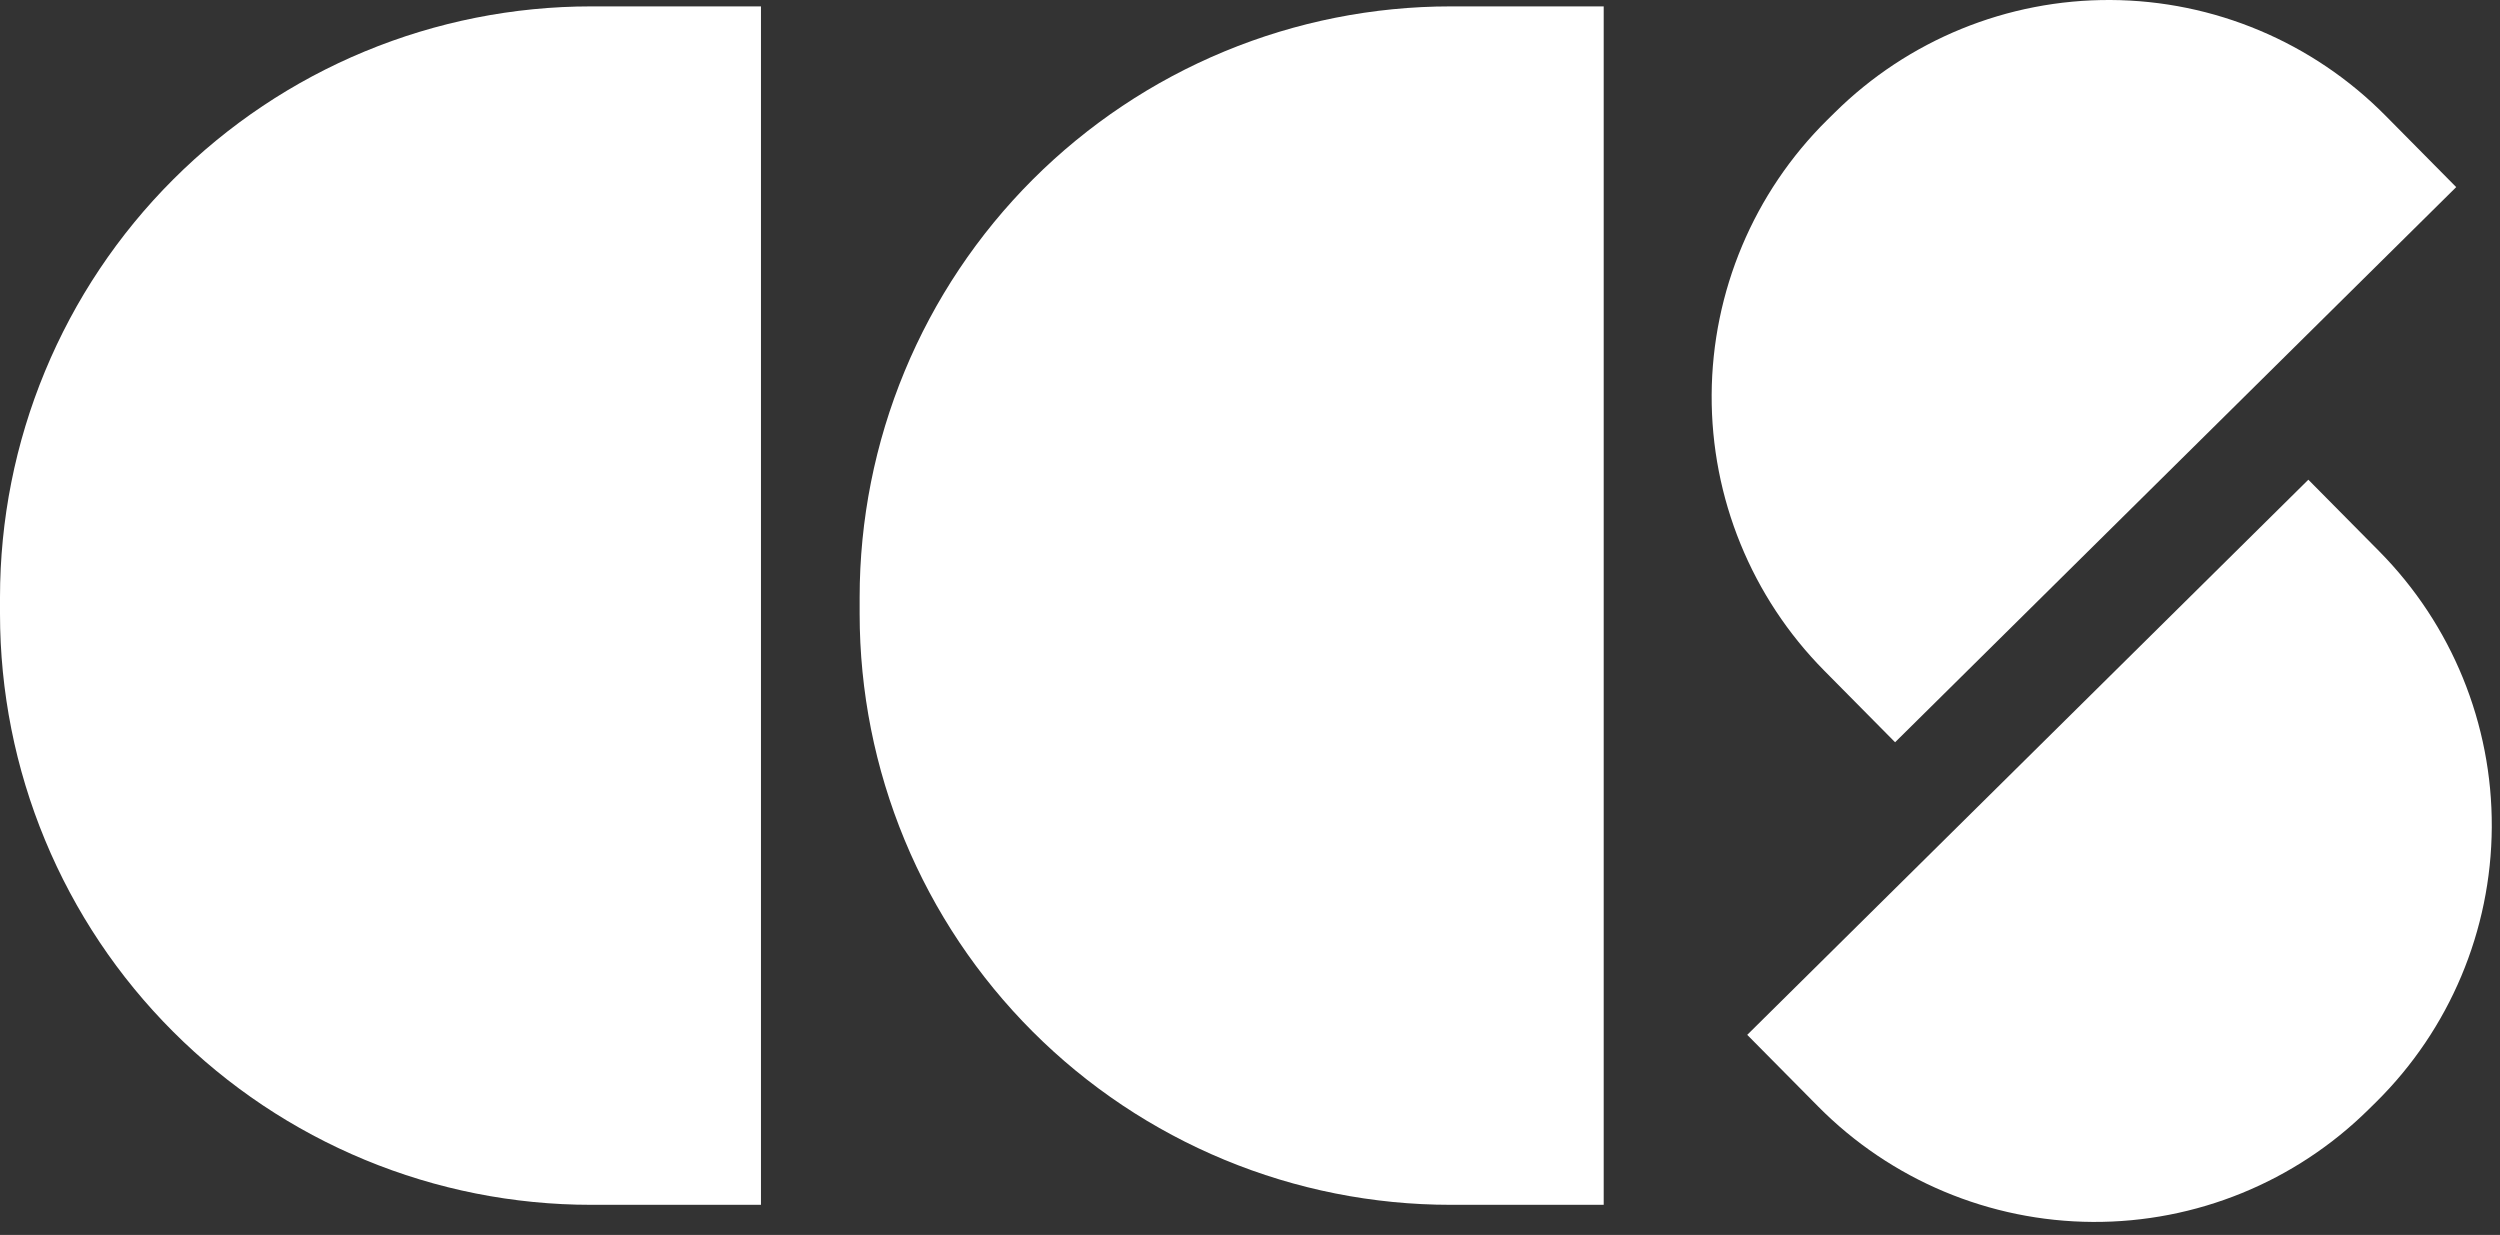 <svg xmlns:inkscape="http://www.inkscape.org/namespaces/inkscape" xmlns:sodipodi="http://sodipodi.sourceforge.net/DTD/sodipodi-0.dtd" xmlns="http://www.w3.org/2000/svg" xmlns:svg="http://www.w3.org/2000/svg" width="83" height="41" viewBox="0 0 83 41" fill="none" version="1.1" id="svg4" sodipodi:docname="BlackLogo.svg" transform="matrix(1, 0, 0, 1, 0, 0)">
  <rect x="0" y="0" width="83" height="41" fill="#333333" stroke="none"/>
  <defs id="defs4" fill="#000000"/>
  <sodipodi:namedview id="namedview4" pagecolor="#ffffff" bordercolor="#000000" borderopacity="0.25" inkscape:showpageshadow="2" inkscape:pageopacity="0.0" inkscape:pagecheckerboard="0" inkscape:deskcolor="#ffffff" fill="#000000"/>
  <path d="M48.164 0.212H53.243V40H48.164C45.587 40 43.035 39.493 40.654 38.506C38.273 37.52 36.11 36.075 34.287 34.252C32.465 32.43 31.019 30.267 30.033 27.886C29.047 25.505 28.54 22.953 28.54 20.375V19.837C28.54 17.26 29.047 14.708 30.033 12.327C31.019 9.946 32.465 7.782 34.287 5.96C36.11 4.138 38.273 2.692 40.654 1.706C43.035 0.72 45.587 0.212 48.164 0.212Z" fill="#ffffff" id="path1"/>
  <path d="M19.625 0.212H25.264V40H19.625C17.047 40 14.495 39.493 12.114 38.506C9.733 37.52 7.57 36.075 5.748 34.252C3.925 32.43 2.48 30.267 1.494 27.886C0.507 25.505 -0 22.953 2.60827e-08 20.375V19.837C-0 17.26 0.507 14.708 1.494 12.327C2.48 9.946 3.925 7.782 5.748 5.96C7.57 4.138 9.733 2.692 12.114 1.706C14.495 0.72 17.047 0.212 19.625 0.212Z" fill="#ffffff" id="path2"/>
  <path d="M79.193 3.834L81.546 6.212L62.917 24.643L60.564 22.265C58.153 19.828 56.808 16.533 56.827 13.105C56.845 9.677 58.224 6.397 60.661 3.986L60.914 3.737C63.35 1.326 66.645 -0.018 70.073 0C73.501 0.018 76.782 1.398 79.193 3.834Z" fill="#ffffff" id="path3"/>
  <path d="M60.361 36.734L58.008 34.357L76.637 15.926L78.99 18.303C81.401 20.74 82.746 24.035 82.727 27.463C82.709 30.891 81.33 34.171 78.893 36.582L78.64 36.831C76.203 39.242 72.909 40.586 69.481 40.568C66.053 40.55 62.772 39.171 60.361 36.734Z" fill="#ffffff" id="path4"/>
</svg>